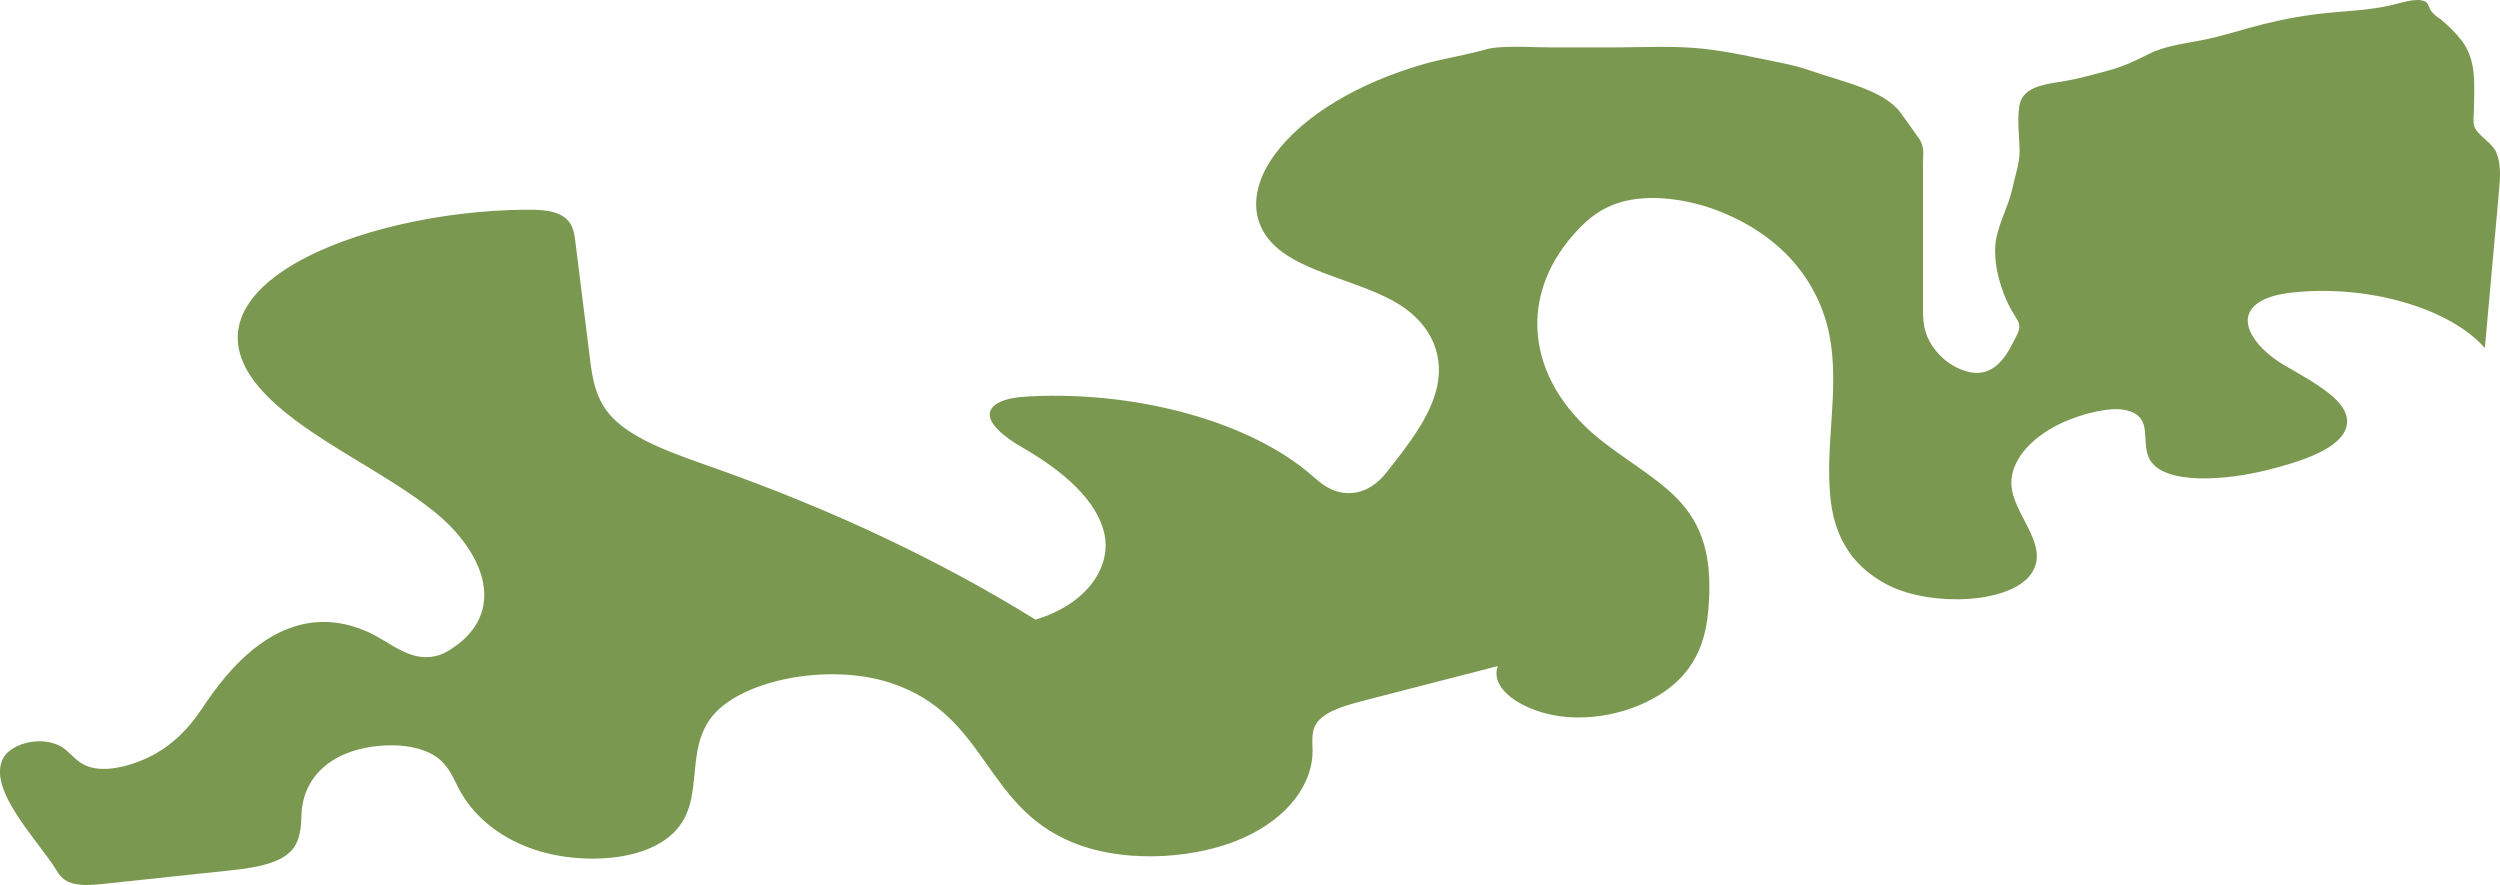 <?xml version="1.0" encoding="UTF-8"?><svg xmlns="http://www.w3.org/2000/svg" viewBox="0 0 2155.85 763.2"><defs><style>.cls-1{isolation:isolate;}.cls-2{fill:#3e6900;mix-blend-mode:screen;opacity:.68;}</style></defs><g class="cls-1"><g id="_レイヤー_2"><g id="_レイヤー_1-2"><path class="cls-2" d="M2142.77,300.12c-29.17-33.41-96.92-53.83-160.59-48.39-10.47.89-21.13,2.51-29.4,6.36-28.9,13.42-9.71,40.92,16.19,56.29,25.9,15.37,59.69,32.02,54.52,53.34-4.64,19.13-38.69,30.31-69.24,37.83-34.31,8.46-84.77,12.61-99.22-7.4-10.89-15.07,4.17-39.05-22.27-44.54-7.56-1.57-15.96-.53-23.54.99-46.97,9.46-79.36,39.09-74.2,67.89,4.42,24.71,32.81,49.67,16.35,72.59-18.58,25.86-86.25,28.02-122.69,9.71s-47.59-48.38-50.32-76.37c-4.28-43.86,6.77-87.94.56-131.73-6.21-43.78-33.75-89.75-96.11-114.46-25.67-10.17-60.4-15.98-87.52-7.18-15.08,4.89-25.42,13.53-33.85,22.3-53.26,55.41-46.48,128.55,16.7,180.29,23.17,18.97,53.15,35.24,71.53,55.92,22.57,25.4,25.52,55.1,24.1,83.69-1.13,22.56-5.02,45.76-23,65.74-17.98,19.99-52.97,36.19-91.7,35.72-38.73-.47-75.69-22.28-67.44-44.33-37.97,9.78-75.94,19.57-113.91,29.35-15.85,4.08-32.88,8.8-40.73,17.8-6.79,7.79-5.13,17.02-5.09,25.75.13,28.71-20.94,57.94-60.05,75.41-39.11,17.47-96.38,21.36-138.84,6.79-85.85-29.47-78.53-112.54-165.59-140.78-53.7-17.42-130.64-2.06-154.71,30.88-25.88,35.42,1.92,83.92-47.37,109.56-28.15,14.65-73.25,14.36-105.66,3.1-32.42-11.27-53.27-31.46-64.24-52.5-5.18-9.94-8.9-20.72-21.07-28.31-21.43-13.37-61.97-10.41-84.37,2.4s-29.78,32.2-30.11,50.5c-.5,27.88-9.19,40.7-58.82,45.98-37.3,3.97-74.6,7.93-111.91,11.9-10.19,1.08-21.75,1.99-29.99-1.67-5.69-2.53-8.38-6.67-10.8-10.6-15.22-24.7-59.27-68.69-45.89-95.6,7.33-14.73,38.16-21.32,54.42-7.61,6.27,5.29,10.86,11.79,20.66,14.75,9.47,2.86,21.13,1.45,30.83-1.13,33.92-9.04,53.04-30.08,66.52-50.34,18.45-27.73,68.42-97.77,141.86-65.32,19.45,8.6,35.97,26.18,58.78,21.1,5.16-1.15,9.35-3.41,13.07-5.79,49.98-31.92,28.97-84.33-14.69-119.25-43.66-34.92-105.9-61.53-143.2-98.87-91.12-91.24,78.05-159.72,222.22-161.07,10.07-.09,20.88.24,28.92,3.77,11.13,4.9,13.06,14.03,14.07,22.13,4.26,34.07,8.51,68.15,12.77,102.22,2.18,17.44,4.66,35.5,19.14,50.82,19.04,20.14,55.39,32.18,89.12,44.13,101.54,35.96,194.66,79.97,275.98,130.44,44.05-13.24,65.49-44.96,59.49-73.63-6-28.66-34.98-54.21-70.26-74.5-18.37-10.56-39.74-27.35-22.11-38.32,7.25-4.51,18.66-5.64,29.24-6.14,93.83-4.43,190.15,22.8,242.24,68.48,7.54,6.61,16.26,14.34,29.85,14.95,16.78.75,27.87-9.65,34.89-18.56,18.34-23.28,36.9-46.99,42.8-72.37,5.9-25.38-2.65-53.16-32.71-71.85-29.19-18.14-74.71-25.71-100.96-45.32-30.98-23.14-26.09-56.82-6.19-83.77,24.93-33.76,71.67-61.6,128.05-77.89,15.86-4.58,32.91-7.16,48.9-11.42,4.29-1.14,7.94-2.34,12.66-2.84,15.74-1.67,33.87-.26,49.85-.26,17.3,0,34.6,0,51.91,0,26.54,0,54.92-1.74,80.89,1.43,13.83,1.69,27.96,4.25,41.2,7.1,16.05,3.45,33.06,6.07,47.69,11.19,28.78,10.08,64.37,17.03,78.63,36.69,5.38,7.42,10.87,14.95,16.03,22.44,4.9,7.11,3.21,14.62,3.22,22.12.03,22.76,0,45.52,0,68.28v50.61c0,12.28-.51,22.49,6,34.2,5.26,9.48,16.95,22.03,33.88,25.84,24.3,5.47,34.88-19.88,39.94-29.53,3.22-6.15,4.98-10.19.98-16.42-6-9.32-9.96-17.48-13.25-27.62-3.71-11.46-5.63-21.81-5.27-33.51.53-17.51,11.32-34.4,14.96-51.79,2.27-10.84,6.24-21.19,6.08-32.14-.19-12.54-2.16-25.75-.25-38.22.95-6.23,4.37-12.17,13.48-15.92,8.62-3.56,19.17-4.53,29-6.35,11.69-2.16,22.36-5.4,33.53-8.25,13.38-3.41,24.72-8.99,35.76-14.53,13.15-6.59,28.09-8.56,44.46-11.63,19.19-3.61,36.15-9.59,54.64-14.17,18.14-4.5,36.81-7.85,56.42-9.72,18.12-1.72,33.99-2.32,51.32-6.01,6.54-1.39,21.24-6.43,28.53-4.62,3.07.76,1.44.12,4.26,1.86,1.29,2.02,2.29,4.09,3.02,6.21,2.1,3.09,5.11,5.85,9.04,8.27,6.85,5.69,13.38,12.13,18.18,18.49,13.3,17.61,10.42,39.43,10.42,58.22,0,4.61-.85,9.56-.08,14.15,1.38,8.28,15.95,15.35,19.34,23.8,4.34,10.83,3.34,22.12,2.35,33.14-4.07,45.2-8.14,90.4-12.22,135.6Z"/></g></g></g></svg>